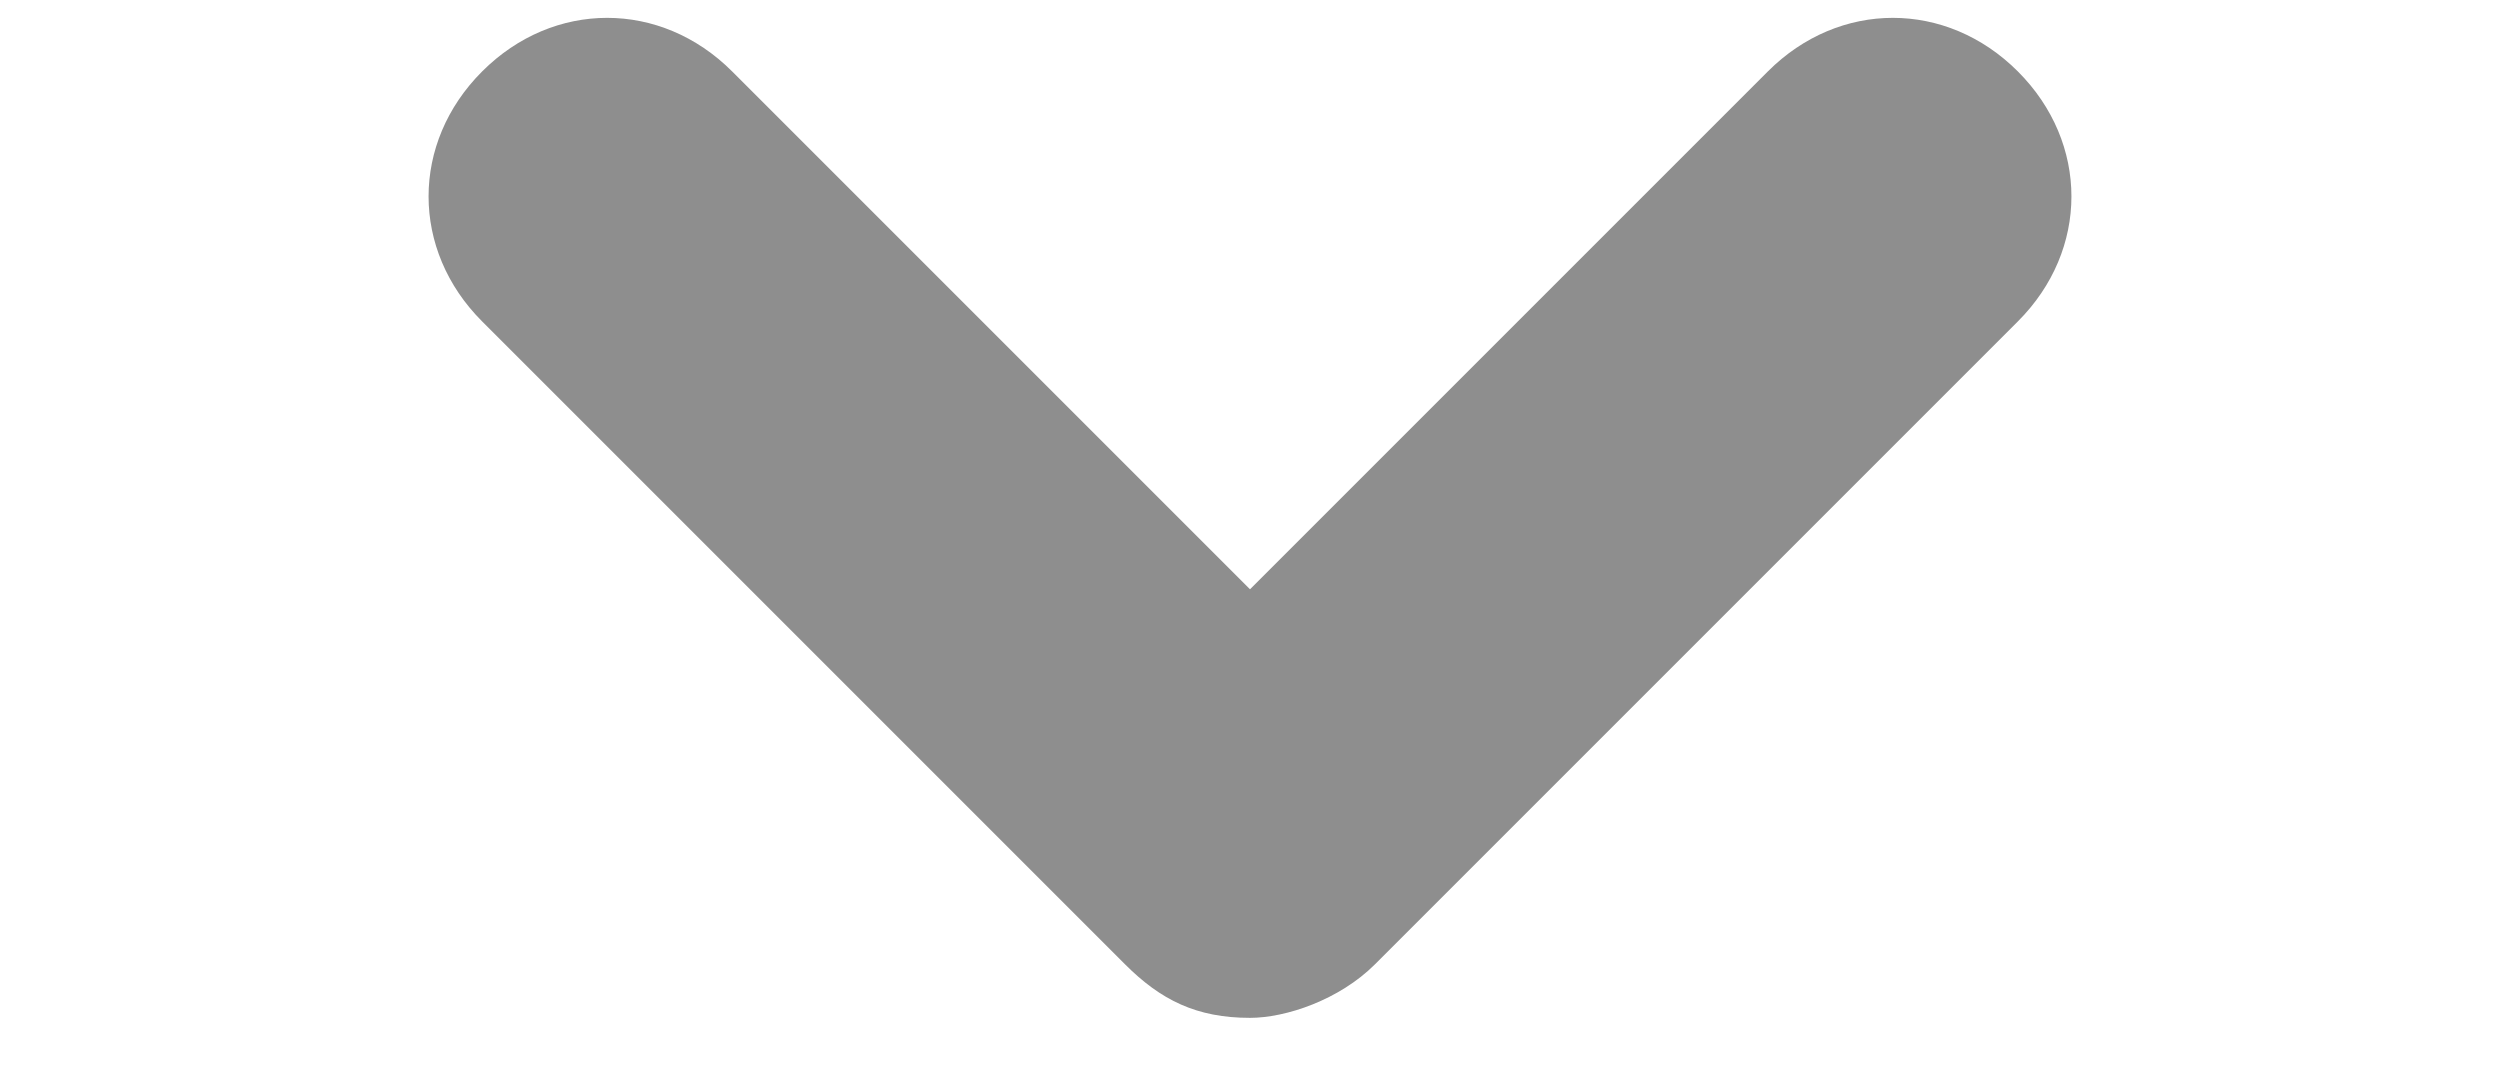 <?xml version="1.0" encoding="utf-8"?>
<!-- Generator: Adobe Illustrator 24.1.3, SVG Export Plug-In . SVG Version: 6.00 Build 0)  -->
<svg version="1.1" id="Ebene_1" xmlns="http://www.w3.org/2000/svg" xmlns:xlink="http://www.w3.org/1999/xlink" x="0px" y="0px"
	 width="14px" height="6px" viewBox="0 0 14 6" style="enable-background:new 0 0 14 6;" xml:space="preserve">
<style type="text/css">
	.st0{fill:#8E8E8E;}
</style>
<path class="st0" d="M7,5.7c-0.3,0-0.5-0.1-0.7-0.3L2.7,1.8c-0.4-0.4-0.4-1,0-1.4s1-0.4,1.4,0L7,3.3l2.9-2.9c0.4-0.4,1-0.4,1.4,0
	s0.4,1,0,1.4L7.7,5.4C7.5,5.6,7.2,5.7,7,5.7z"/>
</svg>
